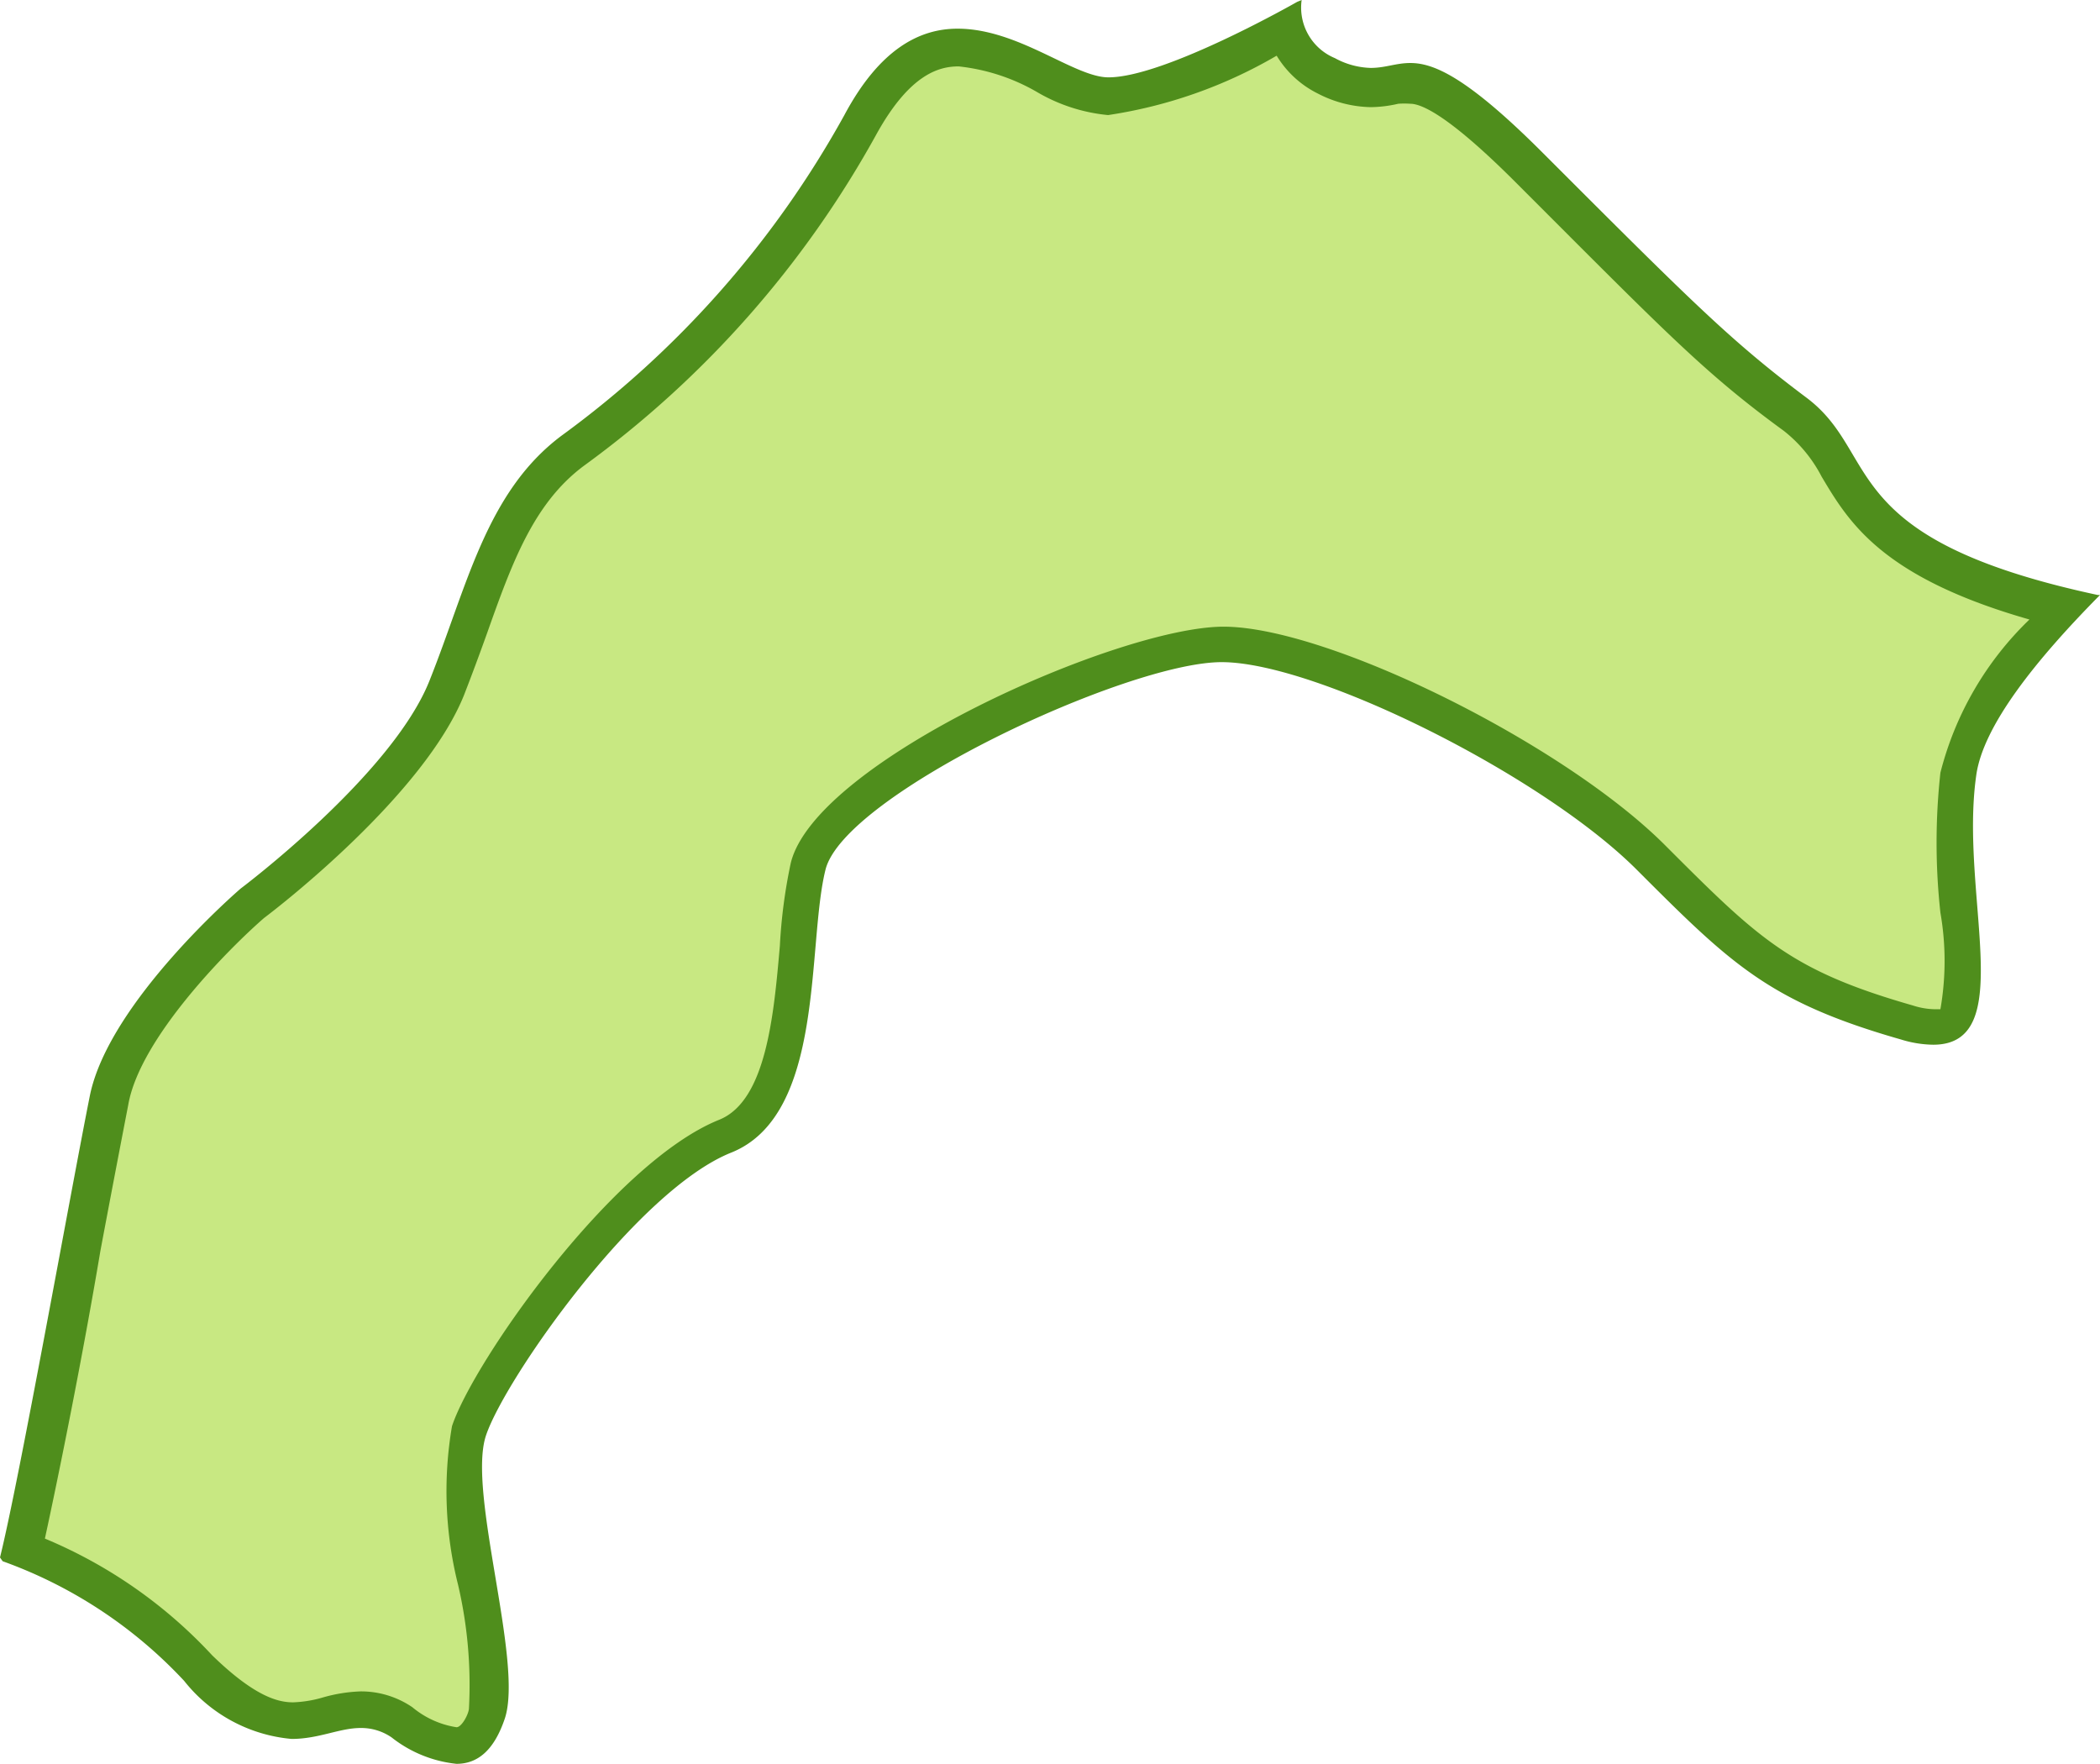 <svg xmlns="http://www.w3.org/2000/svg" viewBox="0 0 55.66 46.75"><defs><style>.cls-1{fill:#c8e882;}.cls-2{fill:#4f8e1c;}</style></defs><title>アセット 40</title><g id="レイヤー_2" data-name="レイヤー 2"><g id="県"><path class="cls-1" d="M12.1,46.25a3,3,0,0,1-1.45-.61,1.87,1.87,0,0,0-1.09-.34,4,4,0,0,0-.92.14,3.47,3.47,0,0,1-.91.15c-.47,0-1.25-.15-2.5-1.39A12.35,12.35,0,0,0,.57,41.05c.36-1.58,1-5.12,1.56-8,.3-1.61.57-3.05.74-3.89.46-2.3,3.8-5.19,3.83-5.22s4.1-3.09,5.14-5.69c.22-.54.41-1.07.6-1.6.69-1.93,1.28-3.6,2.74-4.69a26.43,26.43,0,0,0,7.64-8.66c.76-1.37,1.61-2,2.6-2A5.55,5.55,0,0,1,27.7,2a4.13,4.13,0,0,0,1.68.57c1.26,0,3.61-1.17,4.7-1.76A2,2,0,0,0,35.16,2a2.59,2.59,0,0,0,1.17.31A3.1,3.1,0,0,0,37,2.23a2.84,2.84,0,0,1,.42,0c.39,0,1.15.23,3.15,2.23,4,4,5,5,7,6.54a4.18,4.18,0,0,1,1.09,1.36c.76,1.26,1.6,2.69,6,3.76-1.73,1.86-2.63,3.27-2.79,4.41a16.63,16.63,0,0,0,0,3.6c.1,1.25.2,2.54-.18,3a.6.6,0,0,1-.49.16,2.82,2.82,0,0,1-.73-.12c-3.37-1-4.3-1.89-6.78-4.37S35,17.05,32.38,17.05c-2.42,0-10.39,3.47-11,5.88a15.67,15.67,0,0,0-.28,2.12c-.17,2-.38,4.42-1.92,5-2.64,1.05-6.25,6.19-6.79,7.8a10.39,10.39,0,0,0,.23,4,10.57,10.57,0,0,1,.27,3.51C12.62,46.25,12.25,46.25,12.1,46.25Z"/><path class="cls-2" d="M33.84,1.48a2.65,2.65,0,0,0,1.09,1,3.16,3.16,0,0,0,1.4.36,3.36,3.36,0,0,0,.73-.09,2.31,2.31,0,0,1,.32,0c.32,0,1.07.36,2.79,2.08,4,4,5,5.05,7.11,6.59a3.71,3.71,0,0,1,1,1.21c.72,1.21,1.59,2.67,5.51,3.79a8.56,8.56,0,0,0-2.36,4.06,17,17,0,0,0,0,3.71,7.44,7.44,0,0,1,0,2.56h-.14a2,2,0,0,1-.59-.1c-3.25-.93-4.08-1.76-6.57-4.25-2.7-2.7-8.94-5.79-11.7-5.79s-10.8,3.55-11.47,6.26a14,14,0,0,0-.29,2.2c-.16,1.83-.36,4.11-1.61,4.61-2.81,1.13-6.51,6.4-7.08,8.12A10.2,10.2,0,0,0,12.14,42a11.67,11.67,0,0,1,.29,3.27c0,.15-.19.51-.33.51a2.4,2.4,0,0,1-1.17-.53,2.41,2.41,0,0,0-1.37-.42,4.12,4.12,0,0,0-1,.16,3.18,3.18,0,0,1-.79.13c-.38,0-1-.13-2.15-1.25a12.69,12.69,0,0,0-4.43-3.09c.37-1.7,1-4.82,1.47-7.62.3-1.6.57-3,.74-3.88C3.71,27.5,6.09,25.12,7,24.33c.4-.3,4.24-3.27,5.3-5.91.21-.54.41-1.08.6-1.61.66-1.86,1.23-3.46,2.57-4.46a26.93,26.93,0,0,0,7.77-8.81c.89-1.6,1.67-1.78,2.17-1.78a5.25,5.25,0,0,1,2.06.67,4.56,4.56,0,0,0,1.9.62,12.52,12.52,0,0,0,4.46-1.57M34.5,0h0Zm0,0-.12.05s-3.5,2-5,2c-.91,0-2.38-1.29-4-1.29-1,0-2.06.53-3,2.29a26.15,26.15,0,0,1-7.5,8.5c-2,1.5-2.5,4-3.5,6.5s-5,5.5-5,5.5-3.5,3-4,5.5S.5,39.28,0,41.28l.07.1a12.22,12.22,0,0,1,4.81,3.17,4.09,4.09,0,0,0,2.85,1.54c.72,0,1.27-.29,1.83-.29a1.42,1.42,0,0,1,.82.25,3.33,3.33,0,0,0,1.72.7c.57,0,1-.37,1.28-1.2.5-1.5-1-6-.5-7.5s4-6.5,6.5-7.5,2-5.5,2.5-7.5,8-5.5,10.5-5.5,8.5,3,11,5.5,3.5,3.5,7,4.5a3,3,0,0,0,.86.14c2.27,0,.69-4,1.14-7.14.18-1.31,1.57-3.05,3.28-4.78H55.6c-7-1.5-5.72-3.73-7.72-5.23s-3-2.5-7-6.5c-2-2-2.88-2.37-3.5-2.37-.38,0-.66.13-1.05.13a2.09,2.09,0,0,1-.95-.26A1.45,1.45,0,0,1,34.5,0Z"/></g></g></svg>